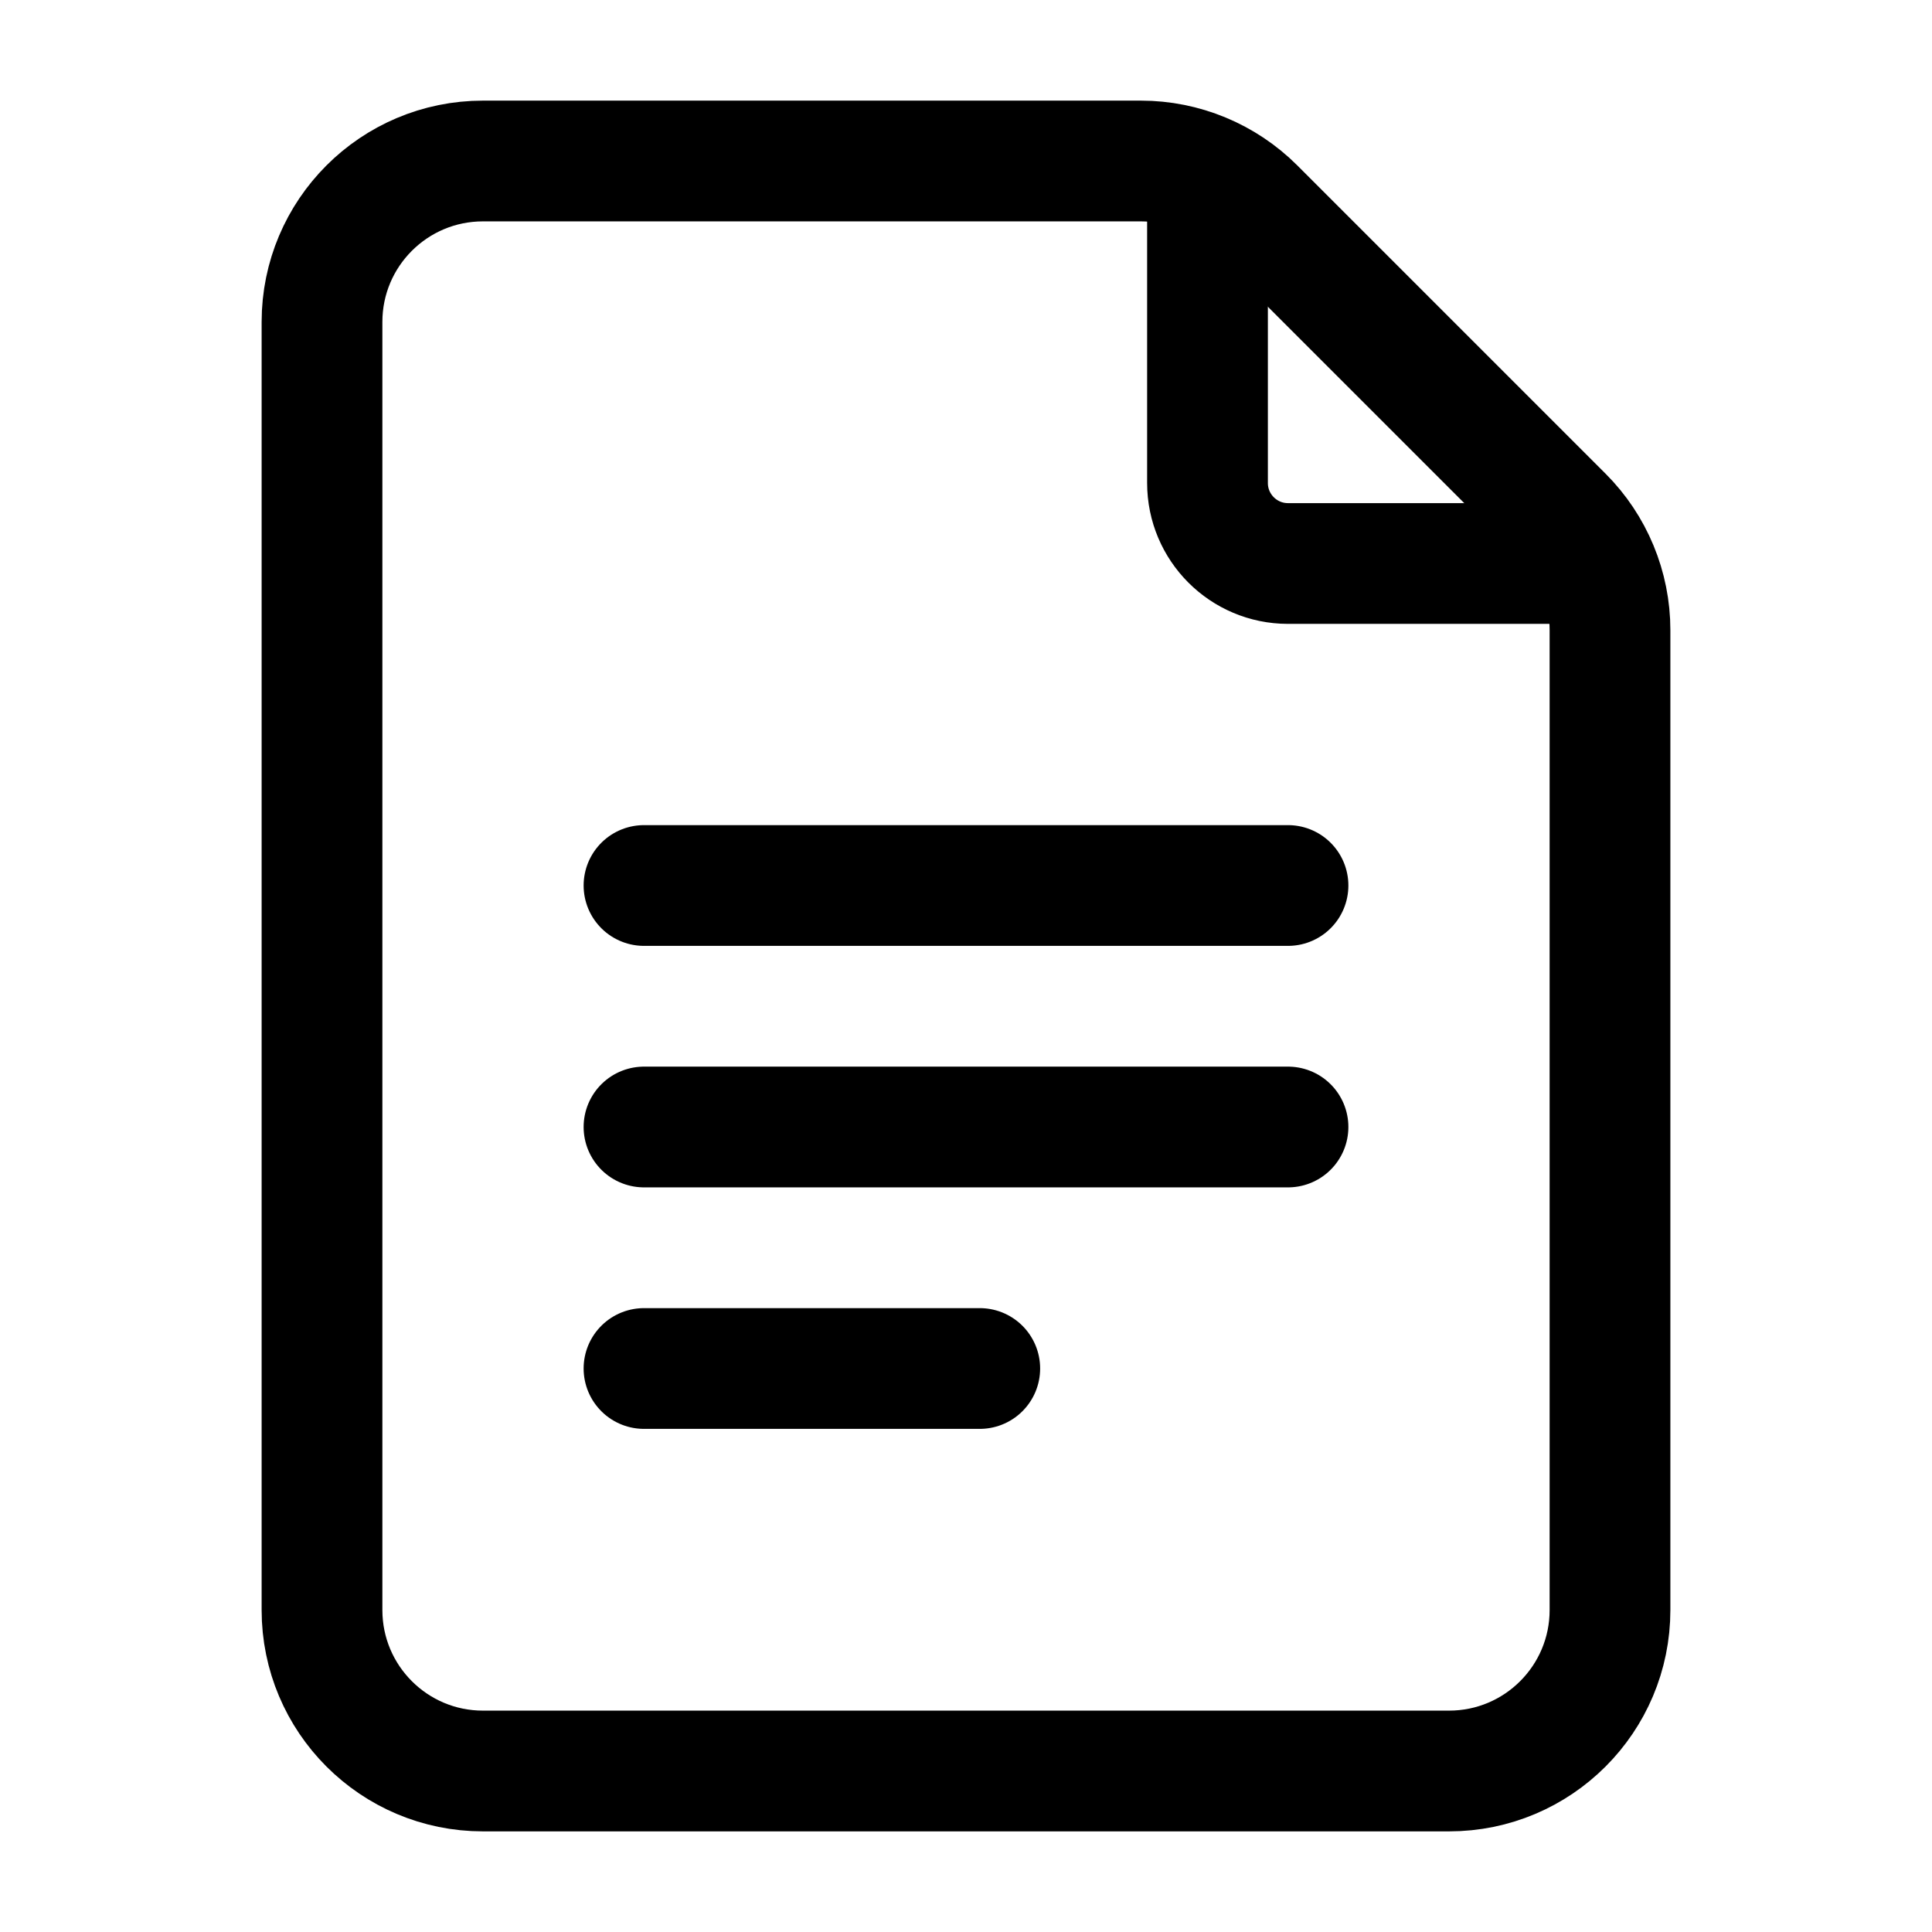 <svg xmlns="http://www.w3.org/2000/svg" width="24" height="24" viewBox="0 0 24 24" fill="none" class="injected-svg" data-src="https://cdn.hugeicons.com/icons/google-doc-stroke-standard.svg" xmlns:xlink="http://www.w3.org/1999/xlink" role="img" color="#000000">
<path d="M15 2.5V6C15 6.552 15.448 7 16 7H19.5" stroke="#000000" stroke-width="1.5" stroke-linecap="round" stroke-linejoin="round"></path>
<path d="M8 11H16M8 14H16M8 17H12.171" stroke="#000000" stroke-width="1.5" stroke-linecap="round" stroke-linejoin="round"></path>
<path d="M4 20V4C4 2.895 4.895 2 6 2H14.172C14.702 2 15.211 2.211 15.586 2.586L19.414 6.414C19.789 6.789 20 7.298 20 7.828V20C20 21.105 19.105 22 18 22H6C4.895 22 4 21.105 4 20Z" stroke="#000000" stroke-width="1.5" stroke-linejoin="round"></path>
</svg>
